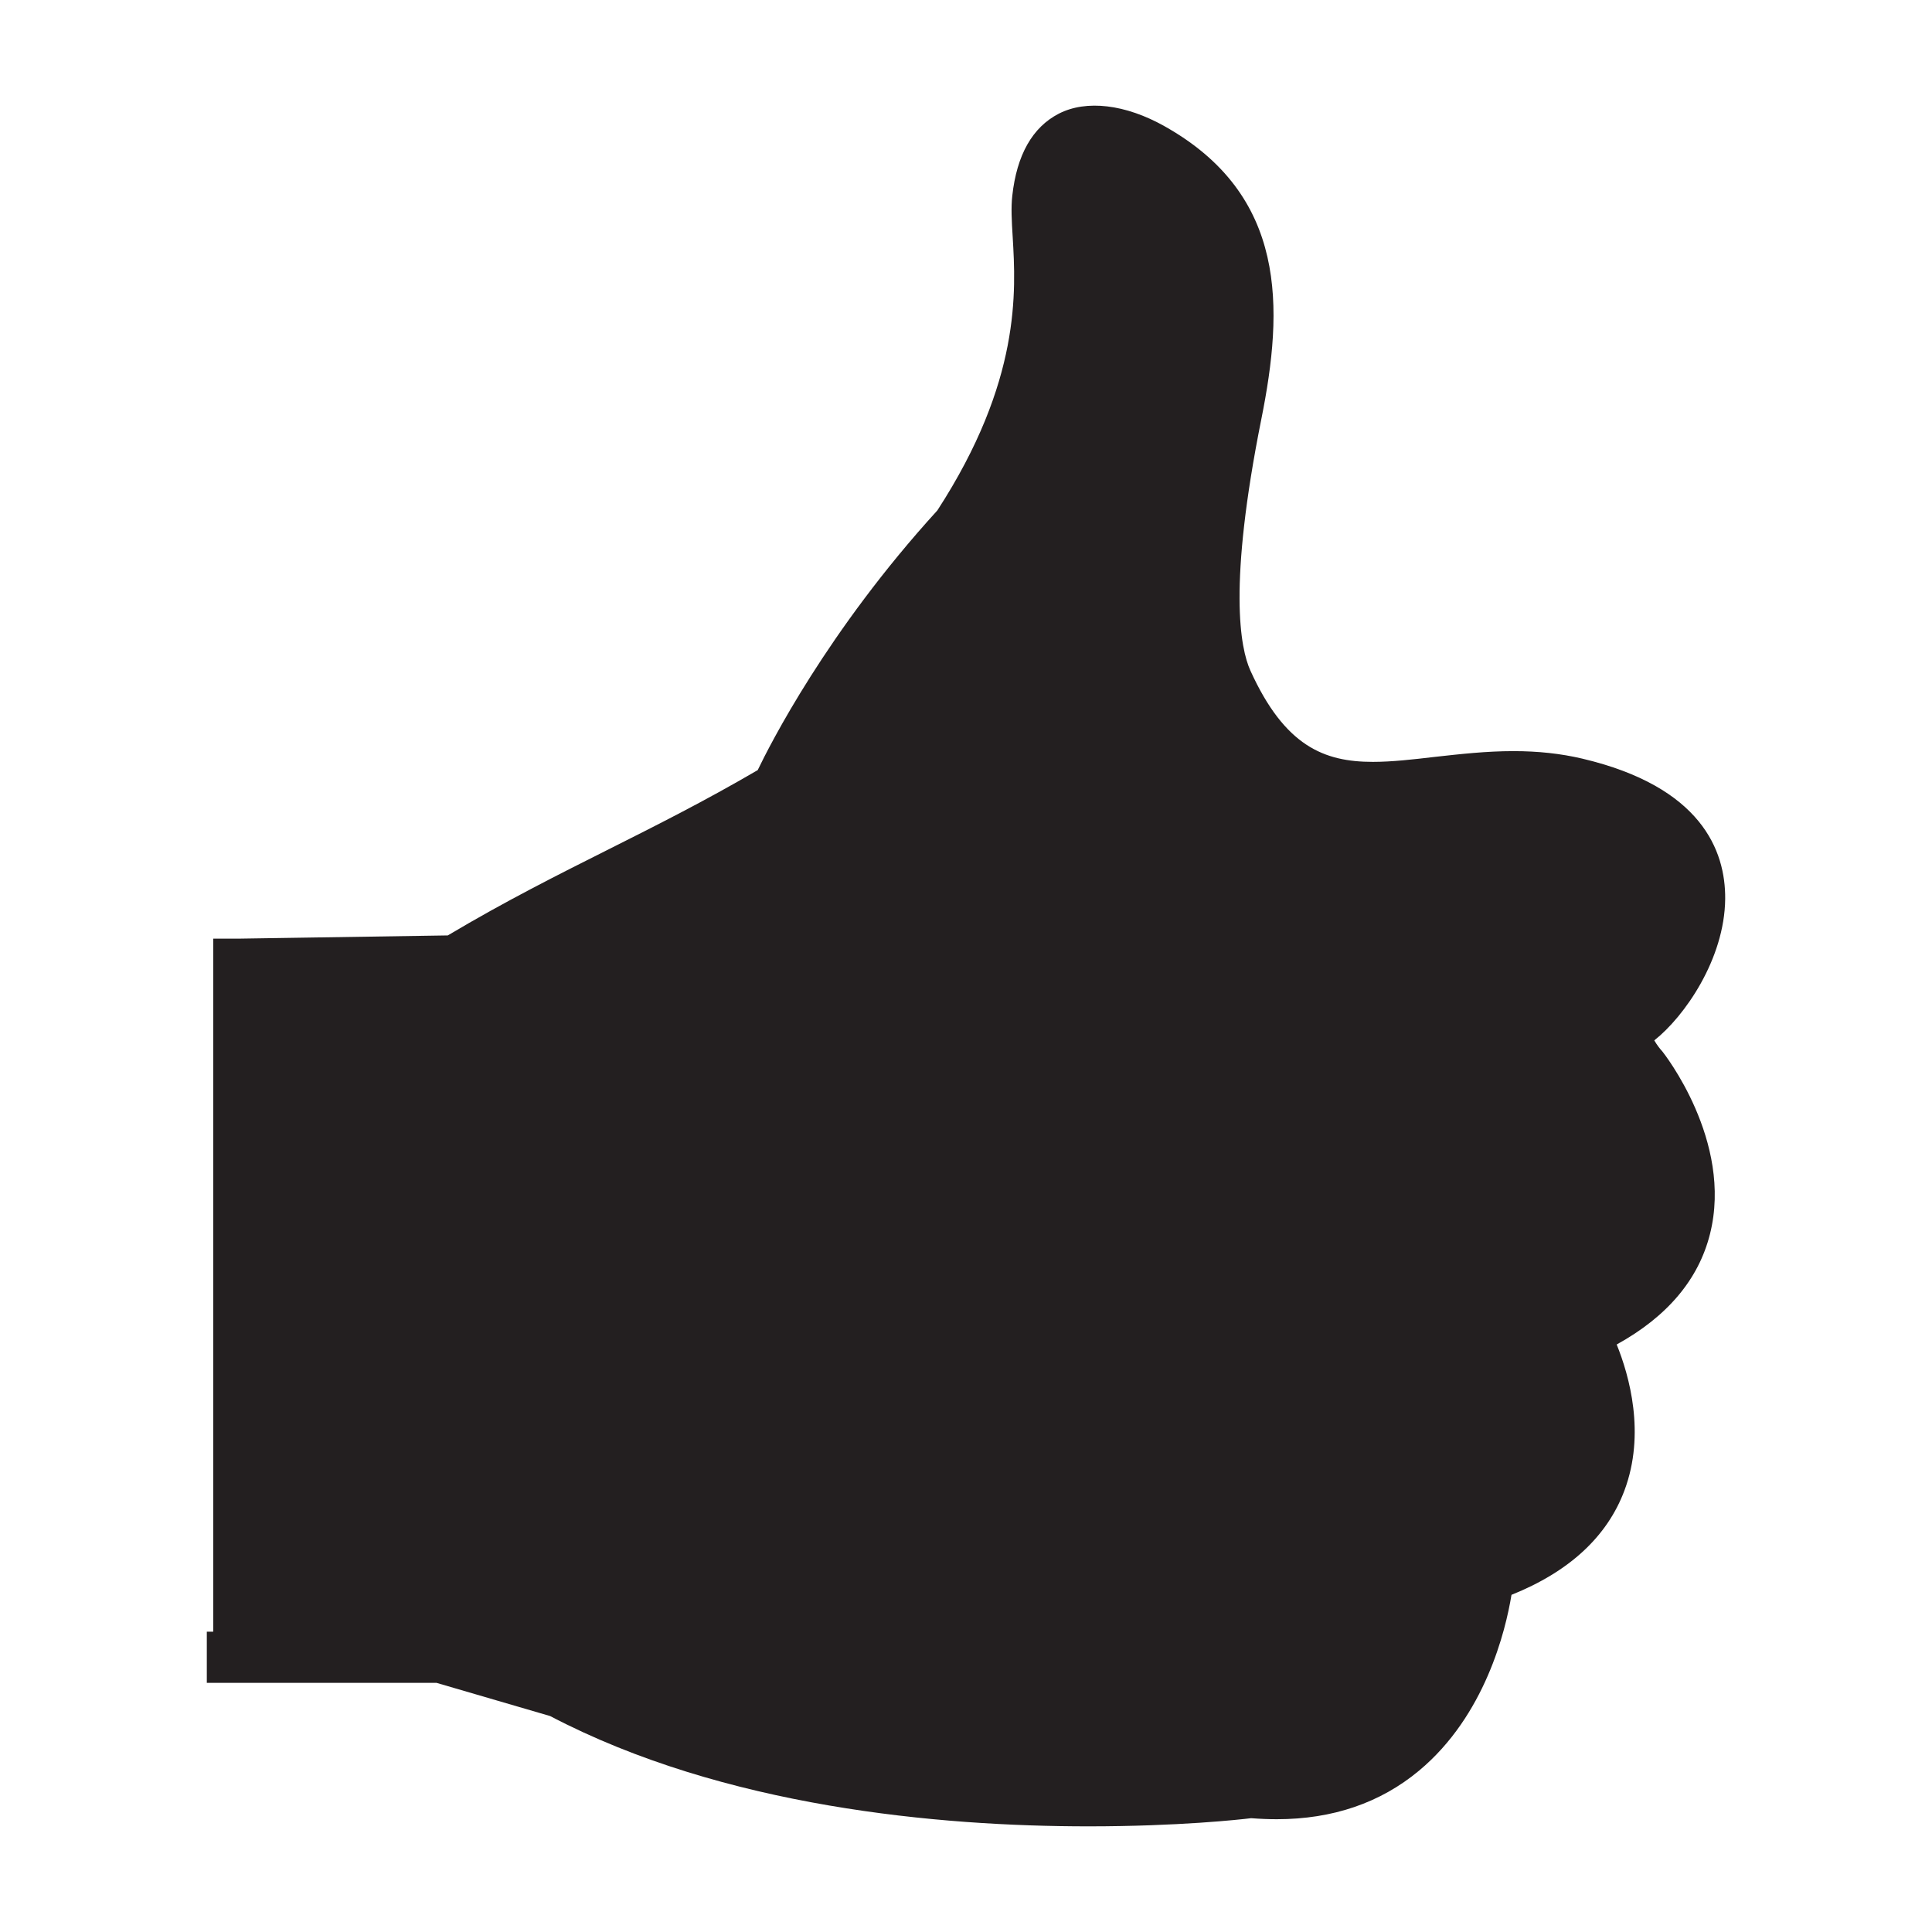 <?xml version="1.0" encoding="utf-8"?>
<!-- Generator: Adobe Illustrator 15.0.0, SVG Export Plug-In . SVG Version: 6.00 Build 0)  -->
<!DOCTYPE svg PUBLIC "-//W3C//DTD SVG 1.1//EN" "http://www.w3.org/Graphics/SVG/1.1/DTD/svg11.dtd">
<svg version="1.1" id="Layer_1" xmlns="http://www.w3.org/2000/svg" xmlns:xlink="http://www.w3.org/1999/xlink" x="0px" y="0px"
	 width="64px" height="64px" viewBox="0 0 64 64" enable-background="new 0 0 64 64" xml:space="preserve">
<g>
	<path fill="#231F20" d="M54.8,34.464c0.992-0.781,2.33-2.687,2.349-4.687c0.014-1.606-0.797-3.717-4.736-4.647
		c-0.713-0.167-1.458-0.248-2.279-0.248c-0.905,0-1.764,0.098-2.604,0.191c-0.731,0.086-1.422,0.165-2.05,0.165
		c-1.612,0-2.919-0.515-4.058-3.021c-0.339-0.747-0.741-2.821,0.36-8.326c0.741-3.692,0.867-7.424-3.204-9.709
		c-1.298-0.73-2.593-0.883-3.503-0.417c-0.874,0.45-1.393,1.365-1.542,2.722c-0.043,0.386-0.021,0.81,0.014,1.368
		c0.105,1.784,0.284,4.77-2.497,9.055c-3.652,4.004-5.562,7.793-5.95,8.601c-1.765,1.031-3.373,1.838-4.932,2.621
		c-1.676,0.842-3.411,1.71-5.334,2.855L7.91,31.094H7.063v22.958H6.851v1.695h0.211h2.283h5.116l3.762,1.099
		c5.768,3.021,12.883,3.654,17.835,3.654c2.982,0,5.029-0.226,5.386-0.27c0.302,0.023,0.589,0.034,0.853,0.034
		c1.846,0,3.431-0.541,4.715-1.612c2.183-1.821,2.862-4.627,3.058-5.821c1.912-0.766,3.171-1.929,3.743-3.46
		c0.702-1.881,0.161-3.795-0.258-4.833c1.673-0.922,2.712-2.152,3.09-3.658c0.778-3.081-1.547-6.011-1.576-6.048
		C54.991,34.749,54.884,34.609,54.8,34.464z"/>
</g>
</svg>
